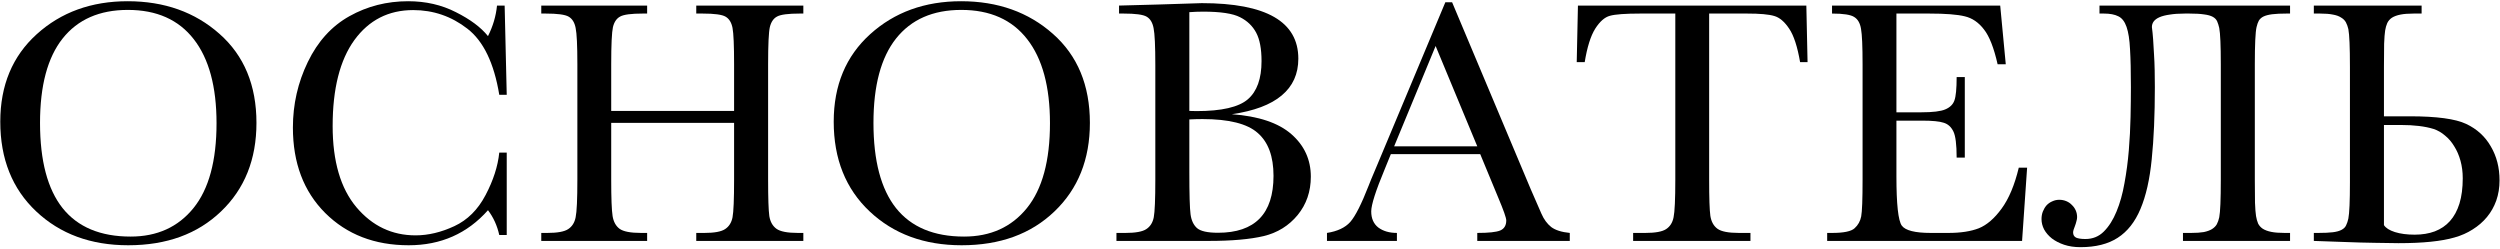 <?xml version="1.0" encoding="UTF-8"?> <svg xmlns="http://www.w3.org/2000/svg" width="633" height="63" viewBox="0 0 633 63" fill="none"><path d="M610.164 29.447C616.961 29.447 621.722 30.092 624.446 31.381C627.171 32.67 629.251 34.574 630.687 37.094C632.151 39.584 632.884 42.44 632.884 45.663C632.884 47.509 632.605 49.223 632.049 50.805C631.492 52.357 630.701 53.749 629.676 54.98C628.68 56.181 627.479 57.221 626.072 58.1C624.695 58.978 623.172 59.652 621.502 60.121C618.191 61.088 613.46 61.571 607.308 61.571C605.638 61.571 603.646 61.542 601.331 61.483C599.017 61.454 596.351 61.381 593.333 61.264L585.862 61V58.978H586.961C588.514 58.978 589.759 58.92 590.696 58.803C591.634 58.685 592.366 58.48 592.894 58.188C593.45 57.895 593.831 57.514 594.036 57.045C594.271 56.576 594.461 56.005 594.607 55.331C594.871 53.983 595.003 50.922 595.003 46.147V16.923C595.003 11.942 594.871 8.764 594.607 7.387C594.461 6.742 594.256 6.171 593.992 5.673C593.729 5.175 593.318 4.765 592.762 4.442C592.234 4.091 591.546 3.842 590.696 3.695C589.847 3.52 588.763 3.432 587.444 3.432H585.862V1.41H613.152V3.432H611.175C609.798 3.432 608.67 3.52 607.791 3.695C606.912 3.871 606.194 4.135 605.638 4.486C605.11 4.838 604.715 5.292 604.451 5.849C604.217 6.376 604.041 6.991 603.924 7.694C603.807 8.427 603.719 9.555 603.66 11.078C603.631 12.602 603.616 14.55 603.616 16.923V29.447H610.164ZM603.616 57.001C604.085 57.733 605.008 58.319 606.385 58.759C607.791 59.198 609.461 59.418 611.395 59.418C613.299 59.418 614.998 59.14 616.492 58.583C618.016 57.997 619.29 57.133 620.315 55.99C621.37 54.818 622.176 53.339 622.732 51.552C623.289 49.735 623.567 47.597 623.567 45.136C623.567 43.554 623.377 42.074 622.996 40.697C622.615 39.32 622.088 38.105 621.414 37.05C620.77 35.966 619.993 35.058 619.085 34.325C618.206 33.563 617.239 33.007 616.185 32.655C614.017 31.981 611.248 31.645 607.879 31.645H603.616V57.001Z" fill="black"></path><path d="M553.255 3.432C551.731 3.432 550.442 3.52 549.388 3.695C548.333 3.842 547.469 4.062 546.795 4.354C546.121 4.647 545.623 5.014 545.301 5.453C545.008 5.863 544.861 6.332 544.861 6.859C544.979 7.738 545.081 8.764 545.169 9.936C545.257 11.078 545.33 12.309 545.389 13.627C545.477 14.945 545.535 16.322 545.564 17.758C545.594 19.193 545.608 20.629 545.608 22.064C545.608 29.096 545.345 35.175 544.817 40.302C544.319 45.399 543.367 49.603 541.961 52.914C540.584 56.195 538.665 58.627 536.204 60.209C533.772 61.791 530.623 62.582 526.756 62.582C525.232 62.582 523.855 62.377 522.625 61.967C521.424 61.557 520.398 61.029 519.549 60.385C518.699 59.711 518.04 58.949 517.571 58.1C517.132 57.25 516.912 56.371 516.912 55.463C516.912 54.76 517.029 54.115 517.264 53.529C517.498 52.943 517.806 52.431 518.187 51.991C518.597 51.552 519.08 51.215 519.637 50.98C520.193 50.717 520.779 50.585 521.395 50.585C522.039 50.585 522.64 50.702 523.196 50.937C523.753 51.171 524.222 51.493 524.603 51.903C525.013 52.284 525.335 52.738 525.569 53.266C525.804 53.793 525.921 54.364 525.921 54.98C525.921 55.302 525.862 55.653 525.745 56.034C525.657 56.415 525.54 56.796 525.394 57.177C525.276 57.528 525.159 57.851 525.042 58.144C524.954 58.437 524.91 58.671 524.91 58.847C524.91 59.462 525.159 59.901 525.657 60.165C526.185 60.399 526.976 60.517 528.03 60.517C529.876 60.517 531.429 59.887 532.688 58.627C533.978 57.338 535.047 55.653 535.896 53.573C536.775 51.464 537.449 49.062 537.918 46.366C538.416 43.671 538.782 40.902 539.017 38.06C539.251 35.219 539.397 32.406 539.456 29.623C539.515 26.84 539.544 24.32 539.544 22.064C539.544 18.109 539.471 14.916 539.324 12.484C539.207 10.053 538.914 8.163 538.445 6.815C537.977 5.468 537.288 4.574 536.38 4.135C535.472 3.666 534.241 3.432 532.688 3.432H531.59V1.41H579.842V3.432H578.963C577.469 3.432 576.253 3.49 575.315 3.607C574.407 3.725 573.675 3.915 573.118 4.179C572.591 4.442 572.195 4.794 571.932 5.233C571.697 5.673 571.507 6.215 571.36 6.859C571.067 8.119 570.921 11.254 570.921 16.264V45.487C570.921 47.86 570.936 49.809 570.965 51.332C571.023 52.855 571.111 53.983 571.229 54.716C571.346 55.419 571.521 56.049 571.756 56.605C572.02 57.133 572.415 57.572 572.942 57.924C573.499 58.275 574.217 58.539 575.096 58.715C575.975 58.891 577.103 58.978 578.479 58.978H579.842V61H552.728V58.978H554.793C556.082 58.978 557.151 58.905 558.001 58.759C558.851 58.583 559.539 58.334 560.066 58.012C560.623 57.66 561.033 57.25 561.297 56.781C561.561 56.283 561.766 55.697 561.912 55.023C562.176 53.676 562.308 50.497 562.308 45.487V16.264C562.308 11.518 562.176 8.456 561.912 7.079C561.766 6.435 561.59 5.878 561.385 5.409C561.18 4.94 560.813 4.56 560.286 4.267C559.759 3.974 559.026 3.769 558.089 3.651C557.151 3.505 555.892 3.432 554.31 3.432H553.255Z" fill="black"></path><path d="M511.155 42.455H513.265L511.99 61H462.64V58.978H463.87C466.829 58.978 468.733 58.583 469.583 57.792C470.462 57.001 471.019 56.005 471.253 54.804C471.487 53.573 471.604 50.468 471.604 45.487V16.264C471.604 11.723 471.473 8.734 471.209 7.299C470.975 5.863 470.403 4.867 469.495 4.311C468.616 3.725 466.741 3.432 463.87 3.432V1.41H506.453L507.859 16.264H505.794C504.856 12.104 503.699 9.159 502.322 7.431C500.975 5.673 499.363 4.574 497.488 4.135C495.613 3.666 492.596 3.432 488.436 3.432H480.174V28.436H486.502C489.402 28.436 491.424 28.188 492.566 27.689C493.738 27.191 494.5 26.444 494.852 25.448C495.232 24.423 495.423 22.445 495.423 19.516H497.488V39.906H495.423C495.423 36.596 495.145 34.384 494.588 33.27C494.031 32.128 493.211 31.395 492.127 31.073C491.072 30.722 489.271 30.546 486.722 30.546H480.174V44.652C480.174 51.713 480.628 55.873 481.536 57.133C482.444 58.363 484.891 58.978 488.875 58.978H493.313C496.448 58.978 499.026 58.583 501.048 57.792C503.069 56.972 504.988 55.316 506.805 52.826C508.65 50.307 510.101 46.85 511.155 42.455Z" fill="black"></path><path d="M401.248 15.736H399.227L399.534 1.41H457.366L457.674 15.736H455.784C455.11 11.81 454.188 8.983 453.016 7.255C451.844 5.497 450.584 4.428 449.236 4.047C447.889 3.637 445.589 3.432 442.337 3.432H432.757V45.487C432.757 50.145 432.859 53.207 433.064 54.672C433.299 56.137 433.899 57.221 434.866 57.924C435.833 58.627 437.649 58.978 440.315 58.978H443.216V61H413.509V58.978H416.585C419.134 58.978 420.892 58.656 421.858 58.012C422.854 57.367 423.484 56.371 423.748 55.023C424.041 53.647 424.188 50.468 424.188 45.487V3.432H415.354C411.517 3.432 408.938 3.622 407.62 4.003C406.302 4.354 405.057 5.453 403.885 7.299C402.742 9.145 401.863 11.957 401.248 15.736Z" fill="black"></path><path d="M374.793 39.027H352.161L350.623 42.807C348.338 48.285 347.195 51.859 347.195 53.529C347.195 55.316 347.796 56.679 348.997 57.616C350.228 58.524 351.795 58.978 353.699 58.978V61H335.989V58.978C338.626 58.568 340.589 57.645 341.878 56.21C343.167 54.745 344.72 51.684 346.536 47.025C346.683 46.586 347.386 44.887 348.646 41.928L365.96 0.575H367.674L387.581 47.904L390.306 54.145C390.921 55.551 391.741 56.664 392.767 57.484C393.821 58.275 395.389 58.773 397.469 58.978V61H374.046V58.978C376.917 58.978 378.851 58.773 379.847 58.363C380.872 57.924 381.385 57.074 381.385 55.815C381.385 55.17 380.711 53.251 379.363 50.058L374.793 39.027ZM374.046 37.05L363.499 11.649L352.996 37.05H374.046Z" fill="black"></path><path d="M311.907 28.92C318.675 29.418 323.699 31.102 326.98 33.974C330.262 36.845 331.902 40.434 331.902 44.74C331.902 48.49 330.789 51.727 328.562 54.452C326.336 57.148 323.479 58.92 319.993 59.77C316.536 60.59 311.893 61 306.062 61H282.684V58.978H284.969C287.518 58.978 289.275 58.656 290.242 58.012C291.238 57.367 291.868 56.371 292.132 55.023C292.396 53.647 292.527 50.468 292.527 45.487V16.483C292.527 11.649 292.381 8.529 292.088 7.123C291.824 5.717 291.238 4.75 290.33 4.223C289.451 3.695 287.503 3.432 284.485 3.432H283.343V1.41L293.143 1.146L304.305 0.795C320.594 0.795 328.738 5.482 328.738 14.857C328.738 18.725 327.332 21.83 324.52 24.174C321.736 26.518 317.532 28.1 311.907 28.92ZM301.141 28.085C301.873 28.114 302.488 28.129 302.986 28.129C309.314 28.129 313.636 27.133 315.95 25.141C318.265 23.148 319.422 19.926 319.422 15.473C319.422 12.367 318.968 9.965 318.06 8.266C317.151 6.566 315.789 5.263 313.973 4.354C312.156 3.417 309.051 2.948 304.656 2.948C303.514 2.948 302.342 2.992 301.141 3.08V28.085ZM301.141 30.238V43.51C301.141 49.164 301.243 52.753 301.448 54.276C301.653 55.8 302.195 56.957 303.074 57.748C303.982 58.539 305.755 58.935 308.392 58.935C313.079 58.935 316.595 57.733 318.938 55.331C321.282 52.929 322.454 49.325 322.454 44.52C322.454 39.599 321.121 35.98 318.455 33.666C315.818 31.322 311.16 30.15 304.48 30.15C303.426 30.15 302.312 30.18 301.141 30.238Z" fill="black"></path><path d="M211.097 30.81C211.097 21.61 214.173 14.227 220.325 8.661C226.478 3.095 234.153 0.312 243.353 0.312C252.64 0.312 260.389 3.065 266.6 8.573C272.84 14.081 275.96 21.596 275.96 31.117C275.96 40.346 272.972 47.816 266.995 53.529C261.048 59.242 253.211 62.099 243.484 62.099C234.021 62.099 226.258 59.242 220.193 53.529C214.129 47.816 211.097 40.243 211.097 30.81ZM221.16 31.117C221.16 40.697 223.064 47.89 226.873 52.694C230.711 57.499 236.453 59.901 244.1 59.901C250.809 59.901 256.111 57.499 260.008 52.694C263.904 47.89 265.853 40.727 265.853 31.205C265.853 21.947 263.934 14.857 260.096 9.936C256.258 4.984 250.691 2.509 243.396 2.509C236.219 2.509 230.711 4.926 226.873 9.76C223.064 14.565 221.16 21.684 221.16 31.117Z" fill="black"></path><path d="M185.872 31.117H154.759V45.487C154.759 50.175 154.876 53.251 155.11 54.716C155.345 56.151 155.931 57.221 156.868 57.924C157.835 58.627 159.651 58.978 162.317 58.978H163.855V61H137.049V58.978H138.587C141.136 58.978 142.894 58.656 143.86 58.012C144.856 57.367 145.486 56.371 145.75 55.023C146.043 53.647 146.189 50.468 146.189 45.487V16.264C146.189 11.518 146.043 8.456 145.75 7.079C145.486 5.702 144.9 4.75 143.992 4.223C143.113 3.695 141.165 3.432 138.147 3.432H137.049V1.41H163.855V3.432H162.757C159.856 3.432 157.952 3.681 157.044 4.179C156.136 4.647 155.521 5.541 155.198 6.859C154.905 8.178 154.759 11.312 154.759 16.264V28.085H185.872V16.264C185.872 11.518 185.74 8.456 185.477 7.079C185.213 5.702 184.627 4.75 183.719 4.223C182.84 3.695 180.892 3.432 177.874 3.432H176.292V1.41H203.406V3.432H202.527C199.598 3.432 197.679 3.681 196.771 4.179C195.862 4.647 195.247 5.541 194.925 6.859C194.632 8.178 194.485 11.312 194.485 16.264V45.487C194.485 50.175 194.588 53.251 194.793 54.716C195.027 56.151 195.628 57.221 196.595 57.924C197.562 58.627 199.378 58.978 202.044 58.978H203.406V61H176.292V58.978H178.357C180.877 58.978 182.62 58.656 183.587 58.012C184.583 57.367 185.213 56.371 185.477 55.023C185.74 53.647 185.872 50.468 185.872 45.487V31.117Z" fill="black"></path><path d="M126.414 38.632H128.304V59.506H126.414C125.887 57.133 124.935 55.038 123.558 53.222C118.313 59.14 111.619 62.099 103.475 62.099C94.861 62.099 87.815 59.374 82.337 53.925C76.888 48.476 74.163 41.269 74.163 32.304C74.163 26.415 75.423 20.878 77.942 15.692C80.462 10.477 83.978 6.61 88.489 4.091C93.001 1.571 97.952 0.312 103.343 0.312C107.796 0.312 111.824 1.234 115.428 3.08C119.061 4.896 121.771 6.918 123.558 9.145C124.817 6.654 125.579 4.076 125.843 1.41H127.776L128.304 23.998H126.414C125.096 15.971 122.4 10.39 118.328 7.255C114.285 4.12 109.715 2.553 104.617 2.553C98.377 2.553 93.411 5.087 89.72 10.155C86.058 15.224 84.227 22.475 84.227 31.908C84.227 40.844 86.233 47.699 90.247 52.475C94.261 57.221 99.256 59.594 105.232 59.594C108.426 59.594 111.692 58.817 115.032 57.265C118.372 55.712 121.009 53.09 122.942 49.398C124.905 45.678 126.062 42.089 126.414 38.632Z" fill="black"></path><path d="M0.071 30.81C0.071 21.61 3.147 14.227 9.3 8.661C15.452 3.095 23.128 0.312 32.327 0.312C41.614 0.312 49.363 3.065 55.574 8.573C61.815 14.081 64.935 21.596 64.935 31.117C64.935 40.346 61.946 47.816 55.97 53.529C50.023 59.242 42.185 62.099 32.459 62.099C22.996 62.099 15.232 59.242 9.168 53.529C3.104 47.816 0.071 40.243 0.071 30.81ZM10.135 31.117C10.135 40.697 12.039 47.89 15.848 52.694C19.686 57.499 25.428 59.901 33.074 59.901C39.783 59.901 45.086 57.499 48.982 52.694C52.879 47.89 54.827 40.727 54.827 31.205C54.827 21.947 52.908 14.857 49.07 9.936C45.232 4.984 39.666 2.509 32.371 2.509C25.193 2.509 19.686 4.926 15.848 9.76C12.039 14.565 10.135 21.684 10.135 31.117Z" fill="black"></path></svg> 